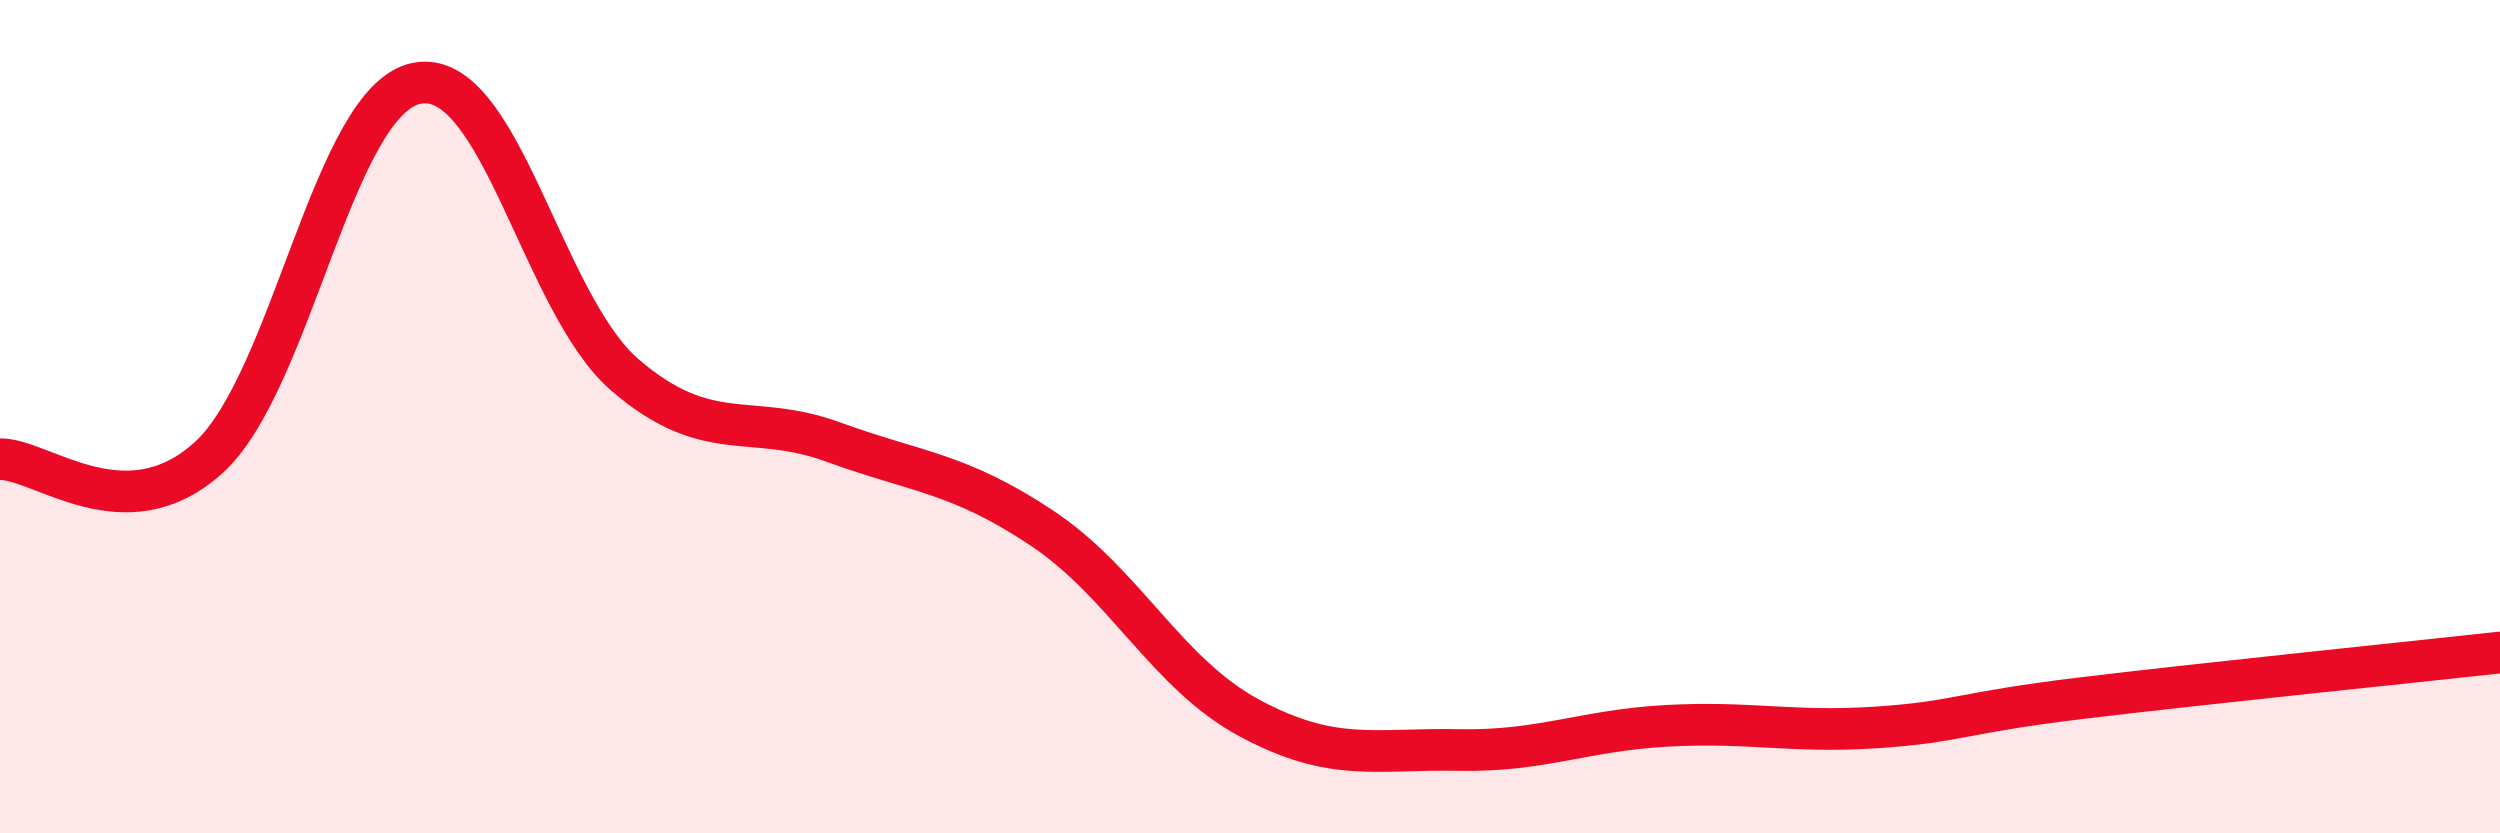 
    <svg width="60" height="20" viewBox="0 0 60 20" xmlns="http://www.w3.org/2000/svg">
      <path
        d="M 0,11.02 C 1,11.01 3,12.79 5,10.99 C 7,9.19 8,2.4 10,2 C 12,1.6 13,7.28 15,9 C 17,10.72 18,9.88 20,10.61 C 22,11.34 23,11.34 25,12.67 C 27,14 28,16.17 30,17.24 C 32,18.31 33,17.96 35,18 C 37,18.04 38,17.53 40,17.42 C 42,17.31 43,17.59 45,17.46 C 47,17.33 47,17.11 50,16.75 C 53,16.39 58,15.88 60,15.66L60 20L0 20Z"
        fill="#EB0A25"
        opacity="0.1"
        stroke-linecap="round"
        stroke-linejoin="round"
      />
      <path
        d="M 0,11.02 C 1,11.01 3,12.79 5,10.99 C 7,9.19 8,2.4 10,2 C 12,1.6 13,7.28 15,9 C 17,10.72 18,9.88 20,10.61 C 22,11.34 23,11.34 25,12.67 C 27,14 28,16.17 30,17.24 C 32,18.31 33,17.96 35,18 C 37,18.04 38,17.53 40,17.42 C 42,17.31 43,17.59 45,17.46 C 47,17.33 47,17.11 50,16.75 C 53,16.39 58,15.88 60,15.66"
        stroke="#EB0A25"
        stroke-width="1"
        fill="none"
        stroke-linecap="round"
        stroke-linejoin="round"
      />
    </svg>
  